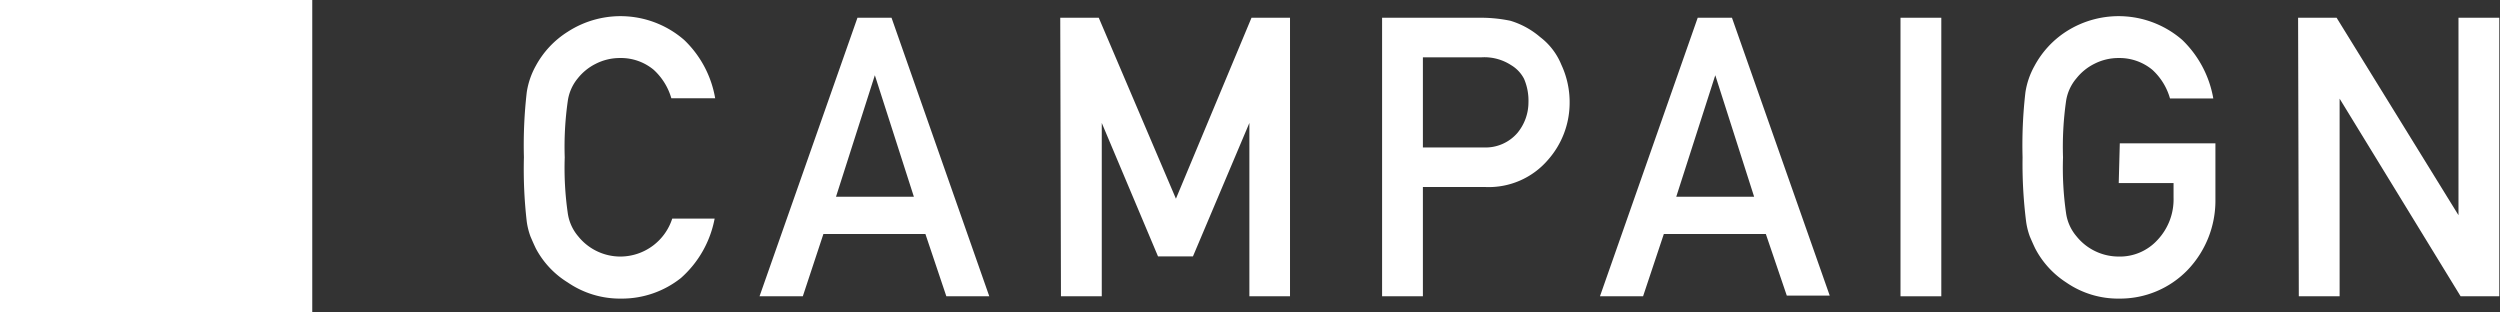 <svg xmlns="http://www.w3.org/2000/svg" viewBox="0 0 140.91 17.6"><rect x="0" y="0" width="140.91" height="17.6" fill="#333333" stroke="none"/><defs><style>.cls-1{fill:#fff;}</style></defs><g id="レイヤー_2" data-name="レイヤー 2"><g id="layout"><path class="cls-1" d="M0,0H17.6V17.6H0Z"/><path class="cls-1" d="M40.28,12.32a5.94,5.94,0,0,1-1.9,3.35A5.35,5.35,0,0,1,35,16.83a5.2,5.2,0,0,1-3-.91A5,5,0,0,1,30.2,14c-.11-.23-.21-.46-.3-.67a4,4,0,0,1-.21-.84,25.82,25.82,0,0,1-.16-3.63,26,26,0,0,1,.16-3.66,4.4,4.4,0,0,1,.51-1.49A5.18,5.18,0,0,1,32,1.79a5.47,5.47,0,0,1,6.56.46,5.92,5.92,0,0,1,1.75,3.29H37.84a3.48,3.48,0,0,0-1-1.61,2.89,2.89,0,0,0-1.88-.66,3,3,0,0,0-1.39.33,3,3,0,0,0-1,.81A2.56,2.56,0,0,0,32,5.71a18.29,18.29,0,0,0-.17,3.16A17.87,17.87,0,0,0,32,12a2.56,2.56,0,0,0,.59,1.32A3.05,3.05,0,0,0,35,14.46a3.08,3.08,0,0,0,2.89-2.14Z"/><path class="cls-1" d="M52.16,13.19H46.41L45.25,16.7H42.81L48.33,1h1.92L55.76,16.7H53.34Zm-.65-2.1-2.2-6.85h0l-2.19,6.85Z"/><path class="cls-1" d="M59.76,1h2.17l4.35,10.2L70.54,1h2.17V16.7H70.42V6.93h0l-3.18,7.52H65.27L62.1,6.93h0V16.7h-2.3Z"/><path class="cls-1" d="M77.9,1h5.5a8.19,8.19,0,0,1,1.73.17,4.61,4.61,0,0,1,1.68.92A3.71,3.71,0,0,1,88,3.64a5,5,0,0,1,.47,2.23A4.85,4.85,0,0,1,87.26,9a4.4,4.4,0,0,1-3.56,1.54H80.2V16.7H77.9Zm2.3,7.31h3.41a2.37,2.37,0,0,0,1.92-.82,2.71,2.71,0,0,0,.62-1.72,3.1,3.1,0,0,0-.25-1.33,1.93,1.93,0,0,0-.73-.77,2.76,2.76,0,0,0-1.65-.44H80.2Z"/><path class="cls-1" d="M99.53,13.19H93.78L92.61,16.7H90.18L95.69,1h1.93l5.51,15.66h-2.42Zm-.66-2.1L96.68,4.24h0l-2.2,6.85Z"/><path class="cls-1" d="M107.12,1h2.3V16.7h-2.3Z"/><path class="cls-1" d="M119.48,8.08h5.39v3.19a5.65,5.65,0,0,1-1.56,3.94,5.29,5.29,0,0,1-3.85,1.62,5.14,5.14,0,0,1-3-.91A5.07,5.07,0,0,1,114.71,14c-.11-.23-.21-.46-.3-.67a4,4,0,0,1-.21-.84A25.82,25.82,0,0,1,114,8.87a26,26,0,0,1,.16-3.66,4.4,4.4,0,0,1,.51-1.49,5.27,5.27,0,0,1,1.77-1.93,5.47,5.47,0,0,1,6.56.46,6,6,0,0,1,1.75,3.3h-2.44a3.46,3.46,0,0,0-1-1.62,2.91,2.91,0,0,0-1.88-.66,3,3,0,0,0-1.39.33,3,3,0,0,0-1,.81,2.56,2.56,0,0,0-.59,1.3,18.29,18.29,0,0,0-.17,3.16,17.87,17.87,0,0,0,.17,3.13,2.56,2.56,0,0,0,.59,1.32,3.05,3.05,0,0,0,2.36,1.14,2.87,2.87,0,0,0,2.21-.94,3.33,3.33,0,0,0,.9-2.39v-.81h-3.09Z"/><path class="cls-1" d="M129.53,1h2.17l6.87,11.13h0V1h2.3V16.7h-2.18L131.87,5.56h0V16.7h-2.3Z"/></g></g></svg>
